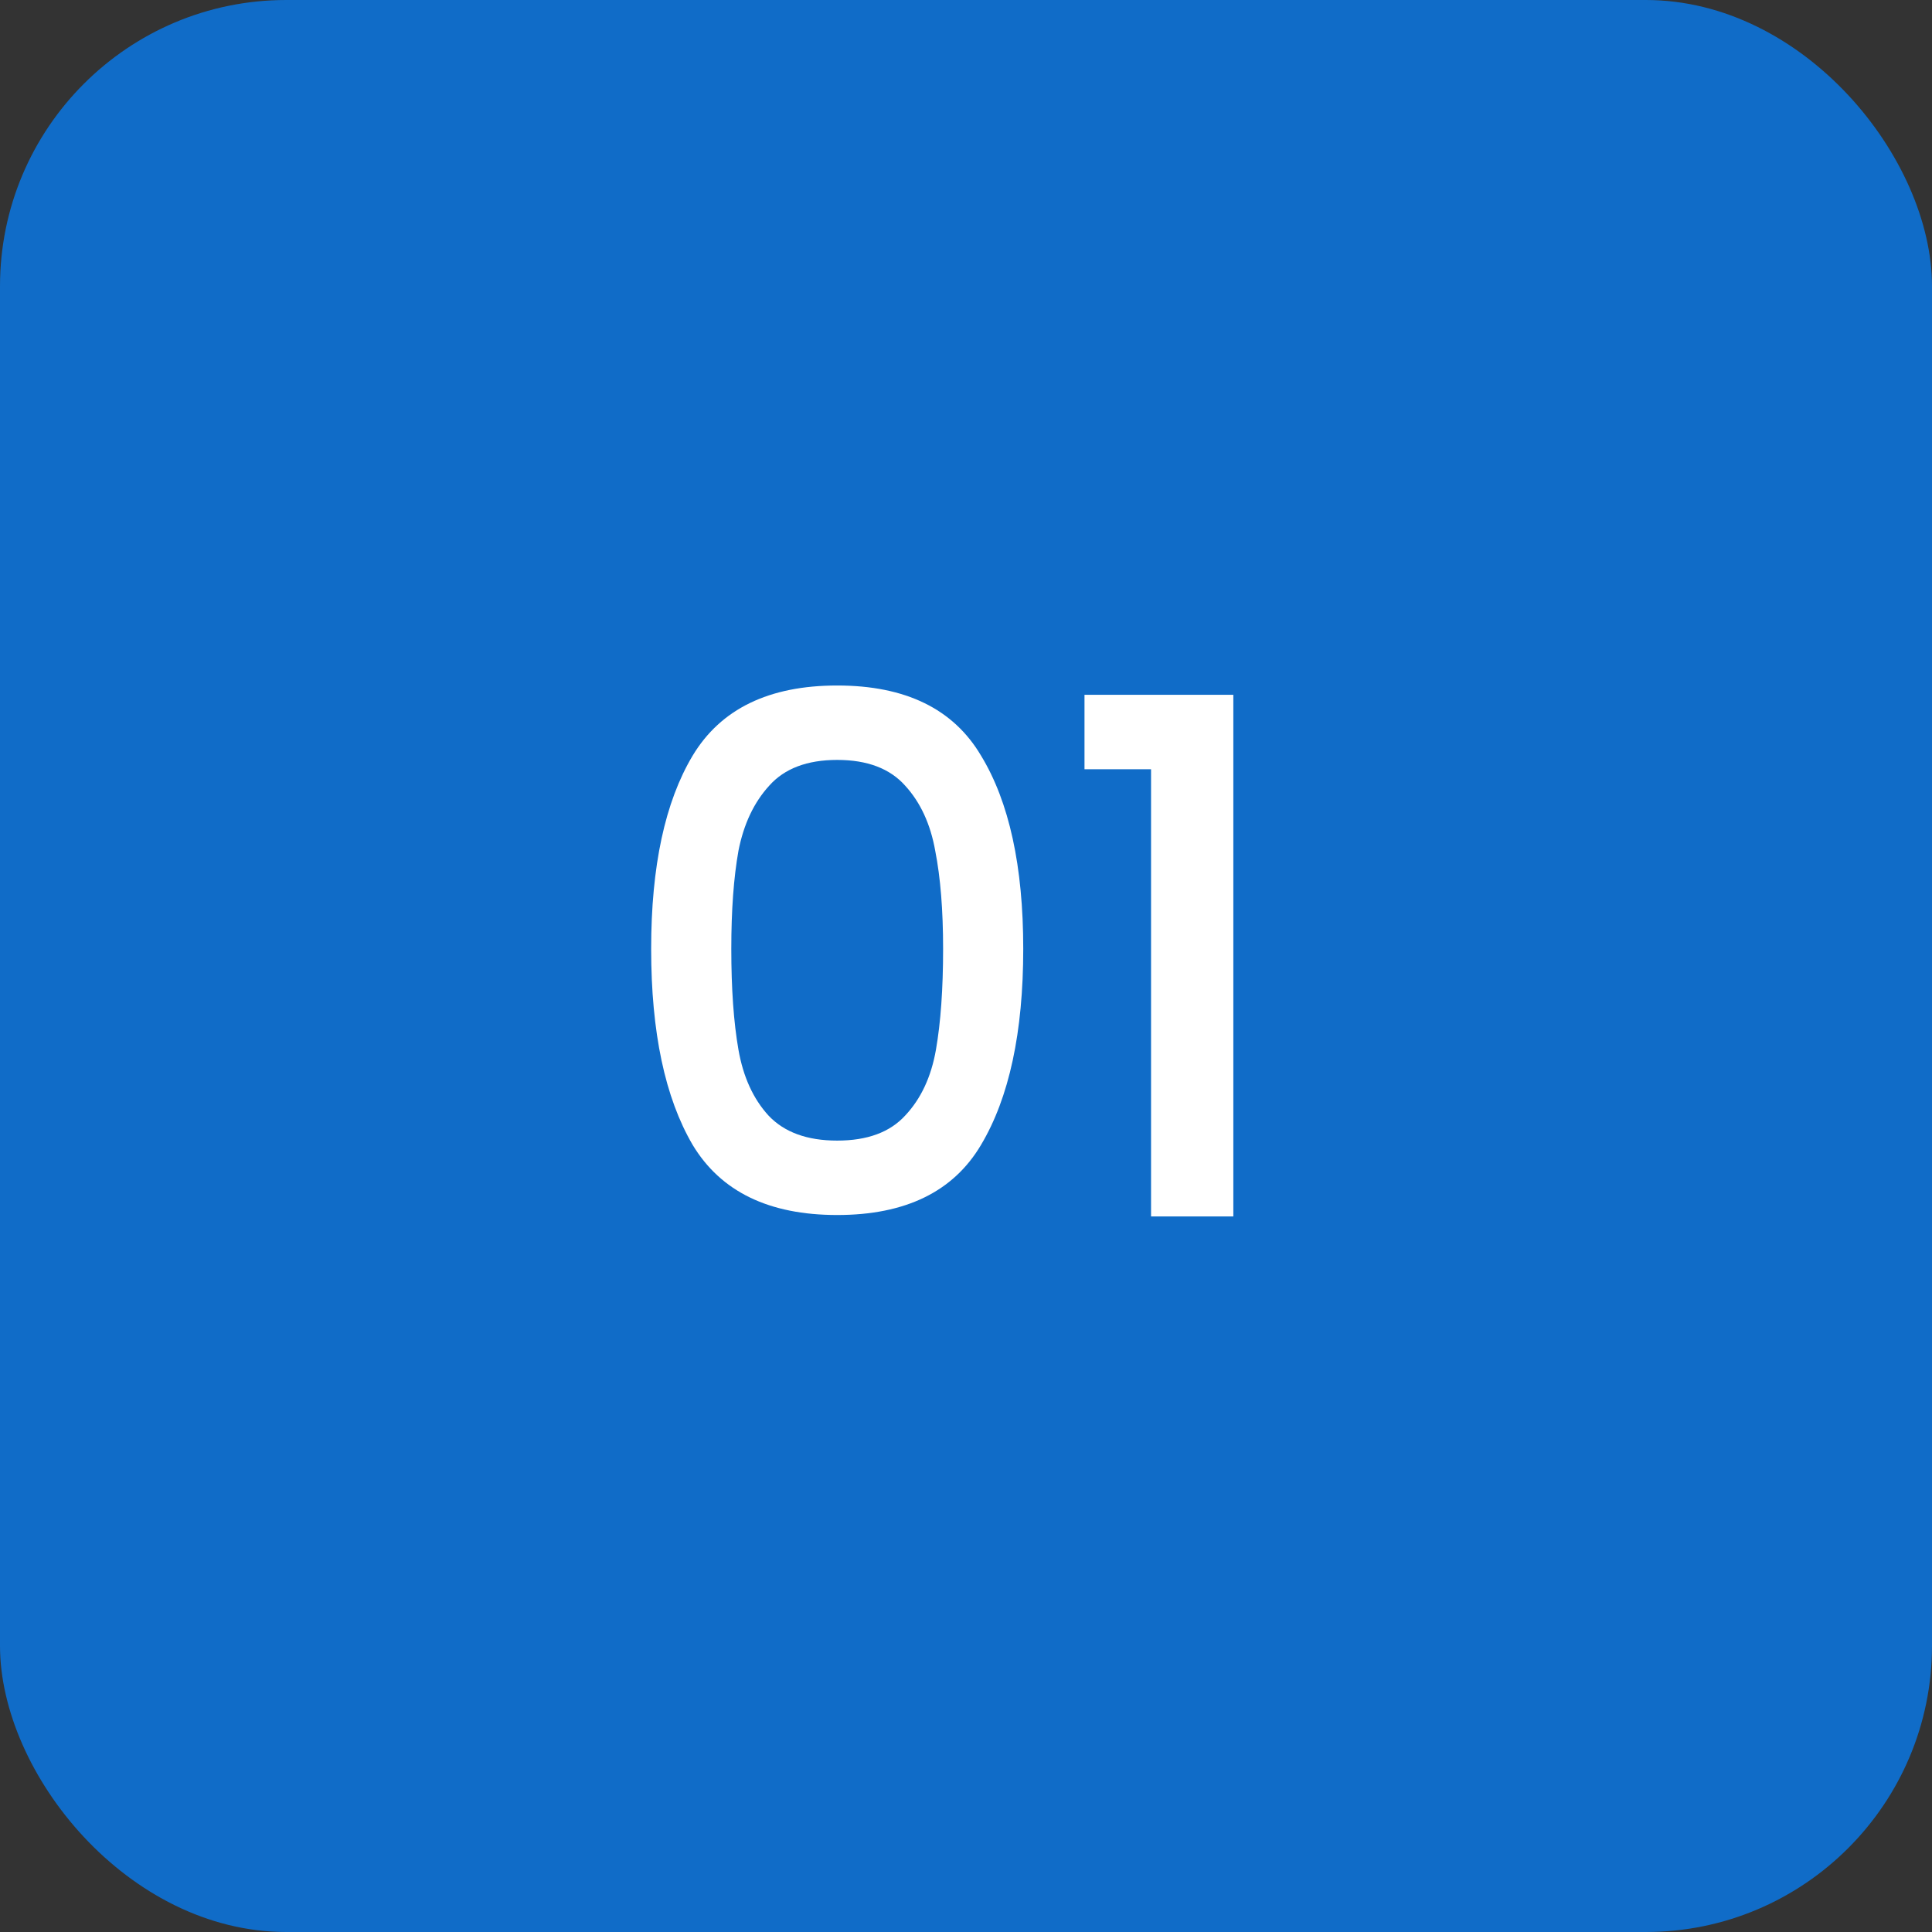 <svg xmlns="http://www.w3.org/2000/svg" width="54" height="54" viewBox="0 0 54 54" fill="none"><rect x="0" y="0" width="54" height="54" fill="#333333" stroke="none"/><rect width="54" height="54" rx="8" fill="#106CC8"></rect><path d="M18.2 26.52C18.2 24.213 18.587 22.413 19.36 21.12C20.147 19.813 21.493 19.16 23.4 19.16C25.307 19.16 26.647 19.813 27.42 21.12C28.207 22.413 28.6 24.213 28.6 26.52C28.6 28.853 28.207 30.68 27.42 32C26.647 33.307 25.307 33.96 23.4 33.96C21.493 33.96 20.147 33.307 19.36 32C18.587 30.68 18.2 28.853 18.2 26.52ZM26.36 26.52C26.36 25.44 26.287 24.527 26.14 23.78C26.007 23.033 25.727 22.427 25.3 21.96C24.873 21.48 24.24 21.24 23.4 21.24C22.56 21.24 21.927 21.48 21.5 21.96C21.073 22.427 20.787 23.033 20.64 23.78C20.507 24.527 20.44 25.44 20.44 26.52C20.44 27.64 20.507 28.58 20.64 29.34C20.773 30.1 21.053 30.713 21.48 31.18C21.92 31.647 22.56 31.88 23.4 31.88C24.24 31.88 24.873 31.647 25.3 31.18C25.74 30.713 26.027 30.1 26.16 29.34C26.293 28.58 26.36 27.64 26.36 26.52ZM30.312 21.5V19.42H34.472V34H32.172V21.5H30.312Z" fill="white"></path></svg>